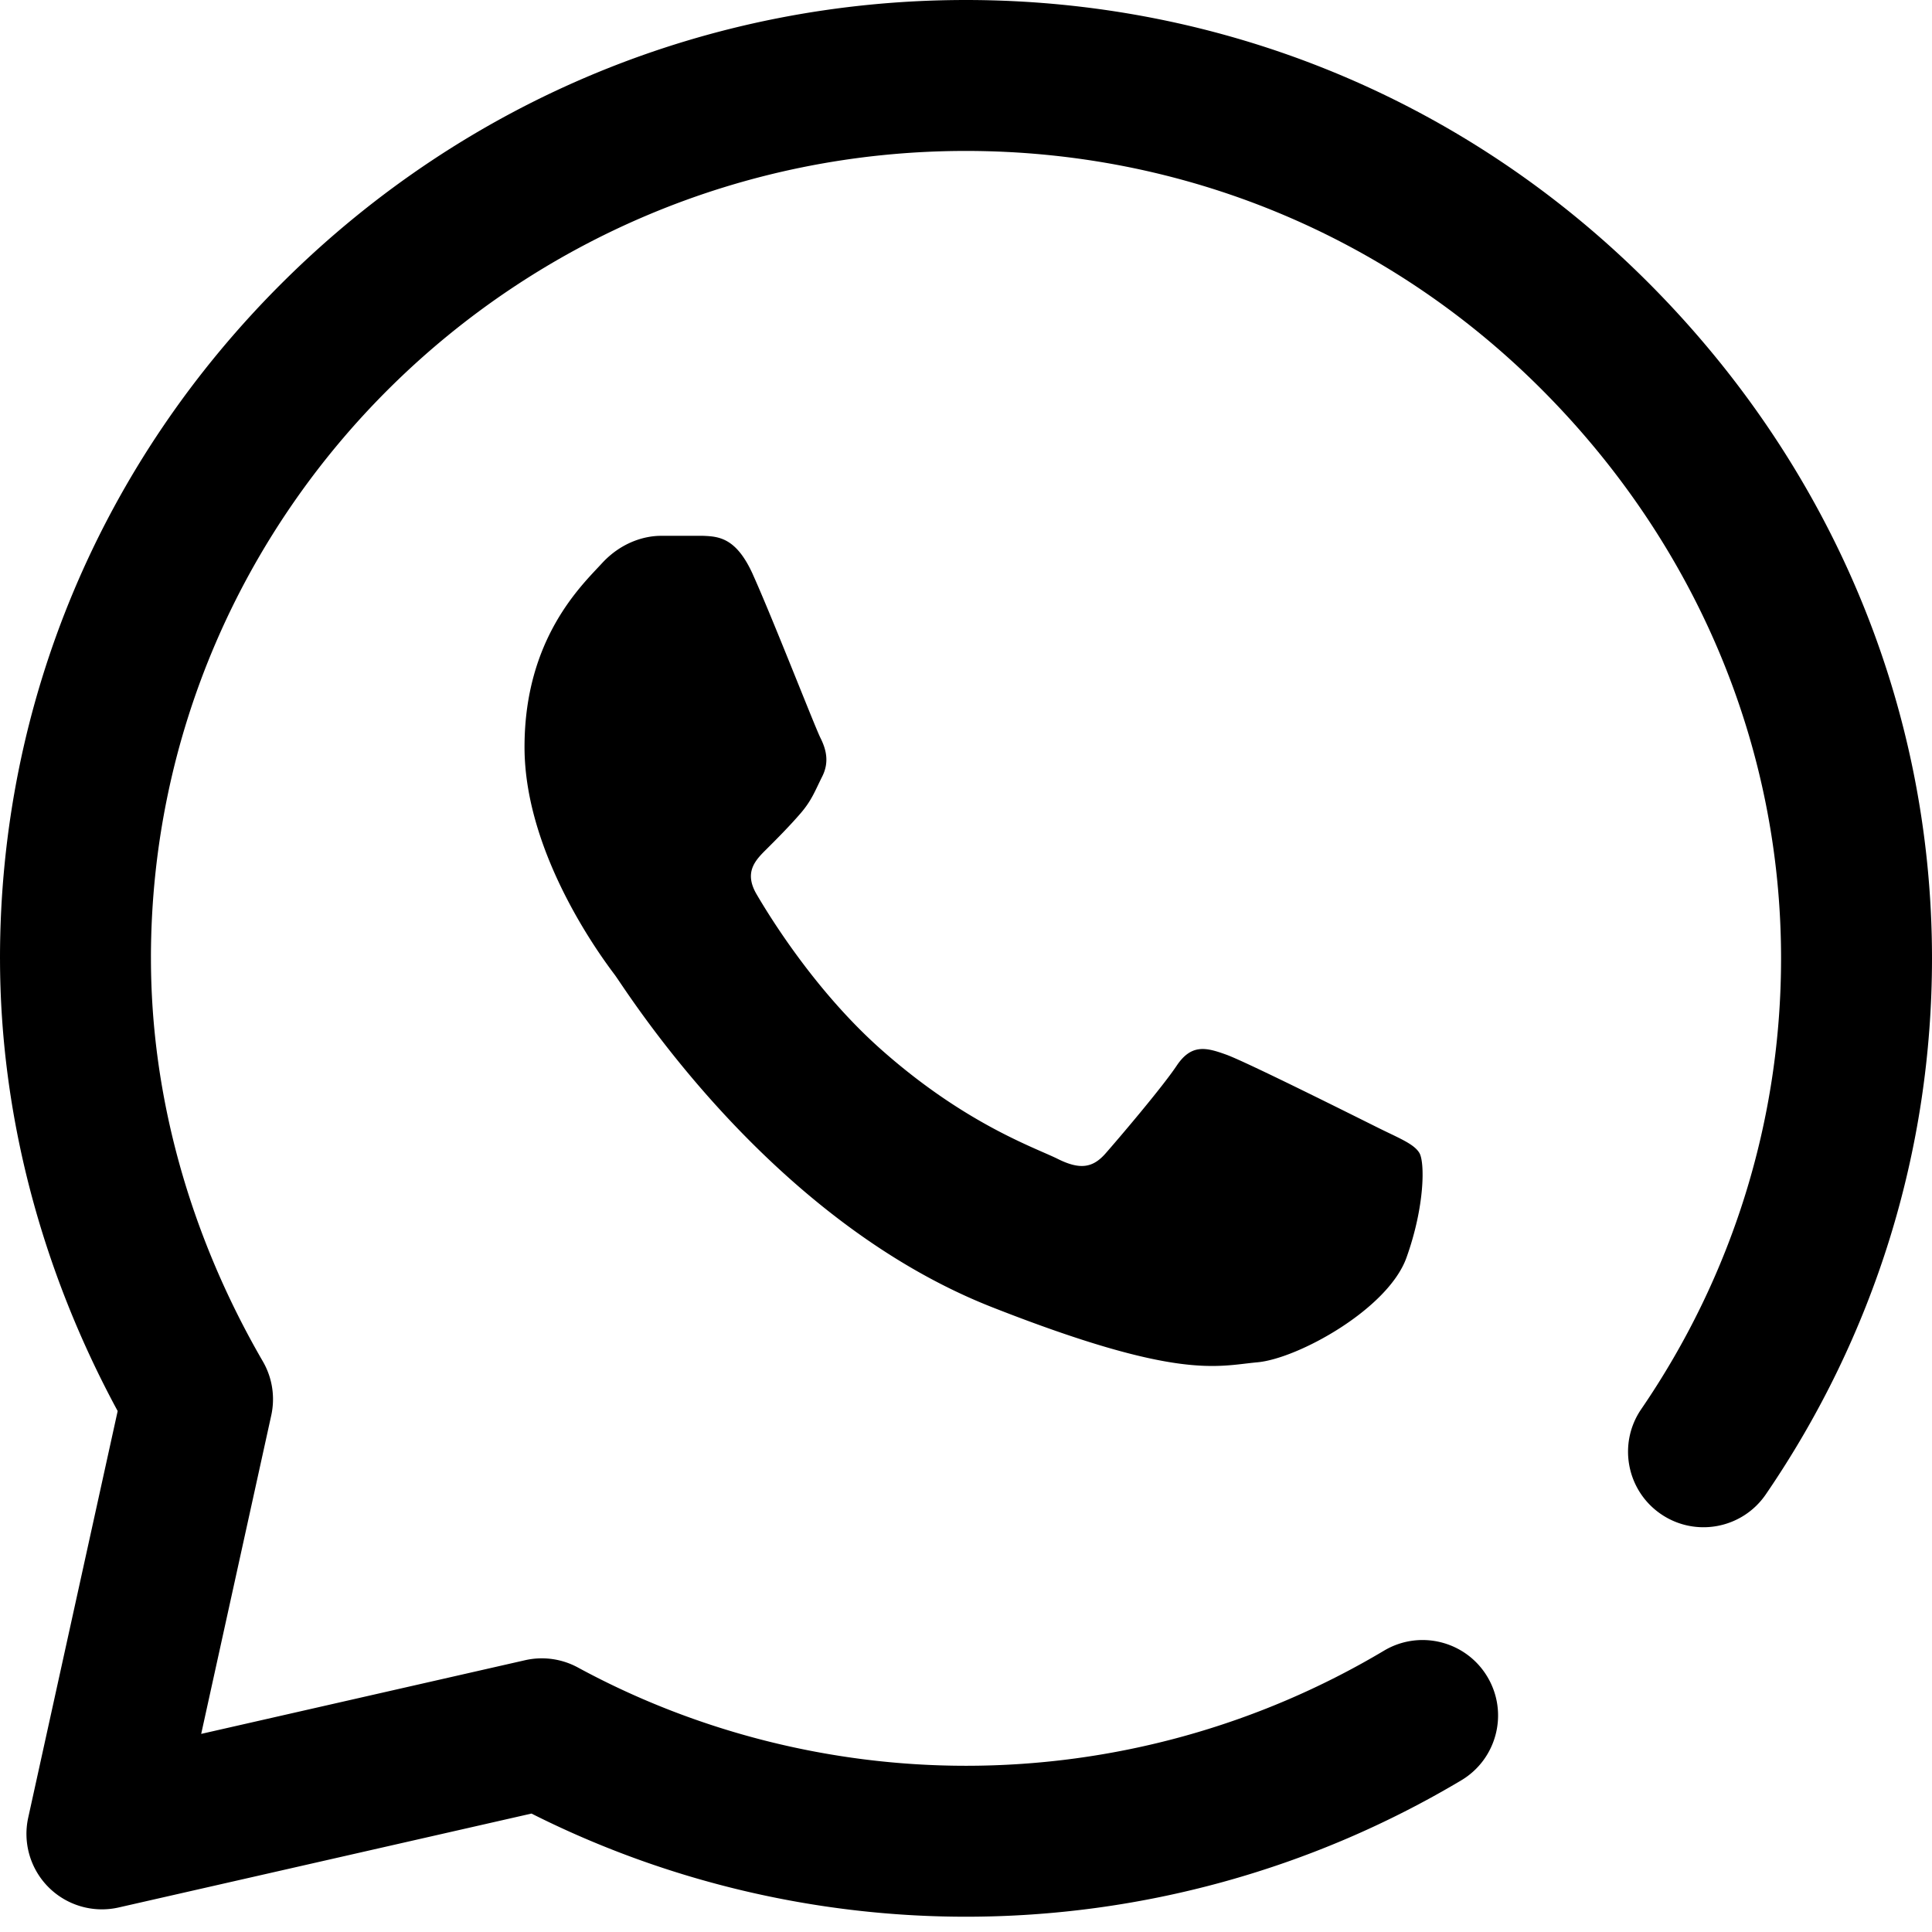 <svg xmlns="http://www.w3.org/2000/svg" version="1.1" xmlns:xlink="http://www.w3.org/1999/xlink" width="512" height="512" x="0" y="0" viewBox="0 0 512 512" style="enable-background:new 0 0 512 512" xml:space="preserve" class=""><g><path d="M255.996 507.95h-.101c-39.946-.016-79.551-9.446-115.043-27.337L31.445 505.5c-6.675 1.516-13.668-.488-18.527-5.313s-6.91-11.8-5.441-18.488l23.707-107.758C10.816 336.328.063 295.133.004 254.285c-.004-.14-.004-.281-.004-.418.027-67.691 26.797-131.441 75.371-179.504C123.836 26.41 187.981 0 255.992 0 324.156.027 388.2 26.46 436.344 74.426c48.812 48.633 75.68 112.433 75.656 179.644-.02 50.793-15.25 99.883-44.043 141.957-6.238 9.118-18.684 11.45-27.8 5.211-9.114-6.238-11.45-18.683-5.212-27.8 24.223-35.399 37.035-76.68 37.055-119.383.02-56.496-22.668-110.227-63.887-151.293C367.516 62.312 313.488 40.023 255.984 40 137.066 40 40.25 135.742 40 253.508c0 .129.004.254.004.379-.016 36.453 10.238 73.414 29.648 106.886a19.987 19.987 0 0 1 2.23 14.332L53.317 459.5l85.84-19.527a20.04 20.04 0 0 1 13.98 1.925c31.364 17.028 66.9 26.036 102.766 26.051h.09a216.39 216.39 0 0 0 110.77-30.496c9.484-5.66 21.761-2.555 27.418 6.934s2.554 21.761-6.934 27.422a256.405 256.405 0 0 1-131.254 36.14zm-56.484-355.731c-4.387-9.719-9.004-10.051-13.176-10.219h-11.223c-3.906 0-10.25 1.46-15.613 7.3-5.367 5.84-20.496 19.958-20.496 48.673s20.984 56.464 23.91 60.363c2.93 3.89 40.512 64.7 100.027 88.094 49.465 19.441 59.532 15.574 70.266 14.597 10.738-.968 34.648-14.113 39.523-27.742 4.883-13.625 4.883-25.305 3.418-27.746-1.46-2.43-5.367-3.89-11.222-6.809-5.86-2.918-34.559-17.28-39.926-19.226-5.367-1.945-9.27-2.918-13.176 2.926-3.906 5.836-15.406 19.332-18.824 23.222-3.414 3.903-6.832 4.387-12.688 1.47-5.855-2.93-24.523-9.2-46.894-29.079-17.41-15.473-29.488-35.2-32.906-41.043-3.418-5.836-.367-9 2.57-11.91 2.629-2.613 6.188-6.188 9.117-9.594 2.922-3.406 3.758-5.84 5.707-9.734 1.953-3.895.977-7.301-.484-10.223-1.465-2.918-12.707-31.781-17.914-43.32"  opacity="1" data-original="#000000" class=""></path></g></svg>